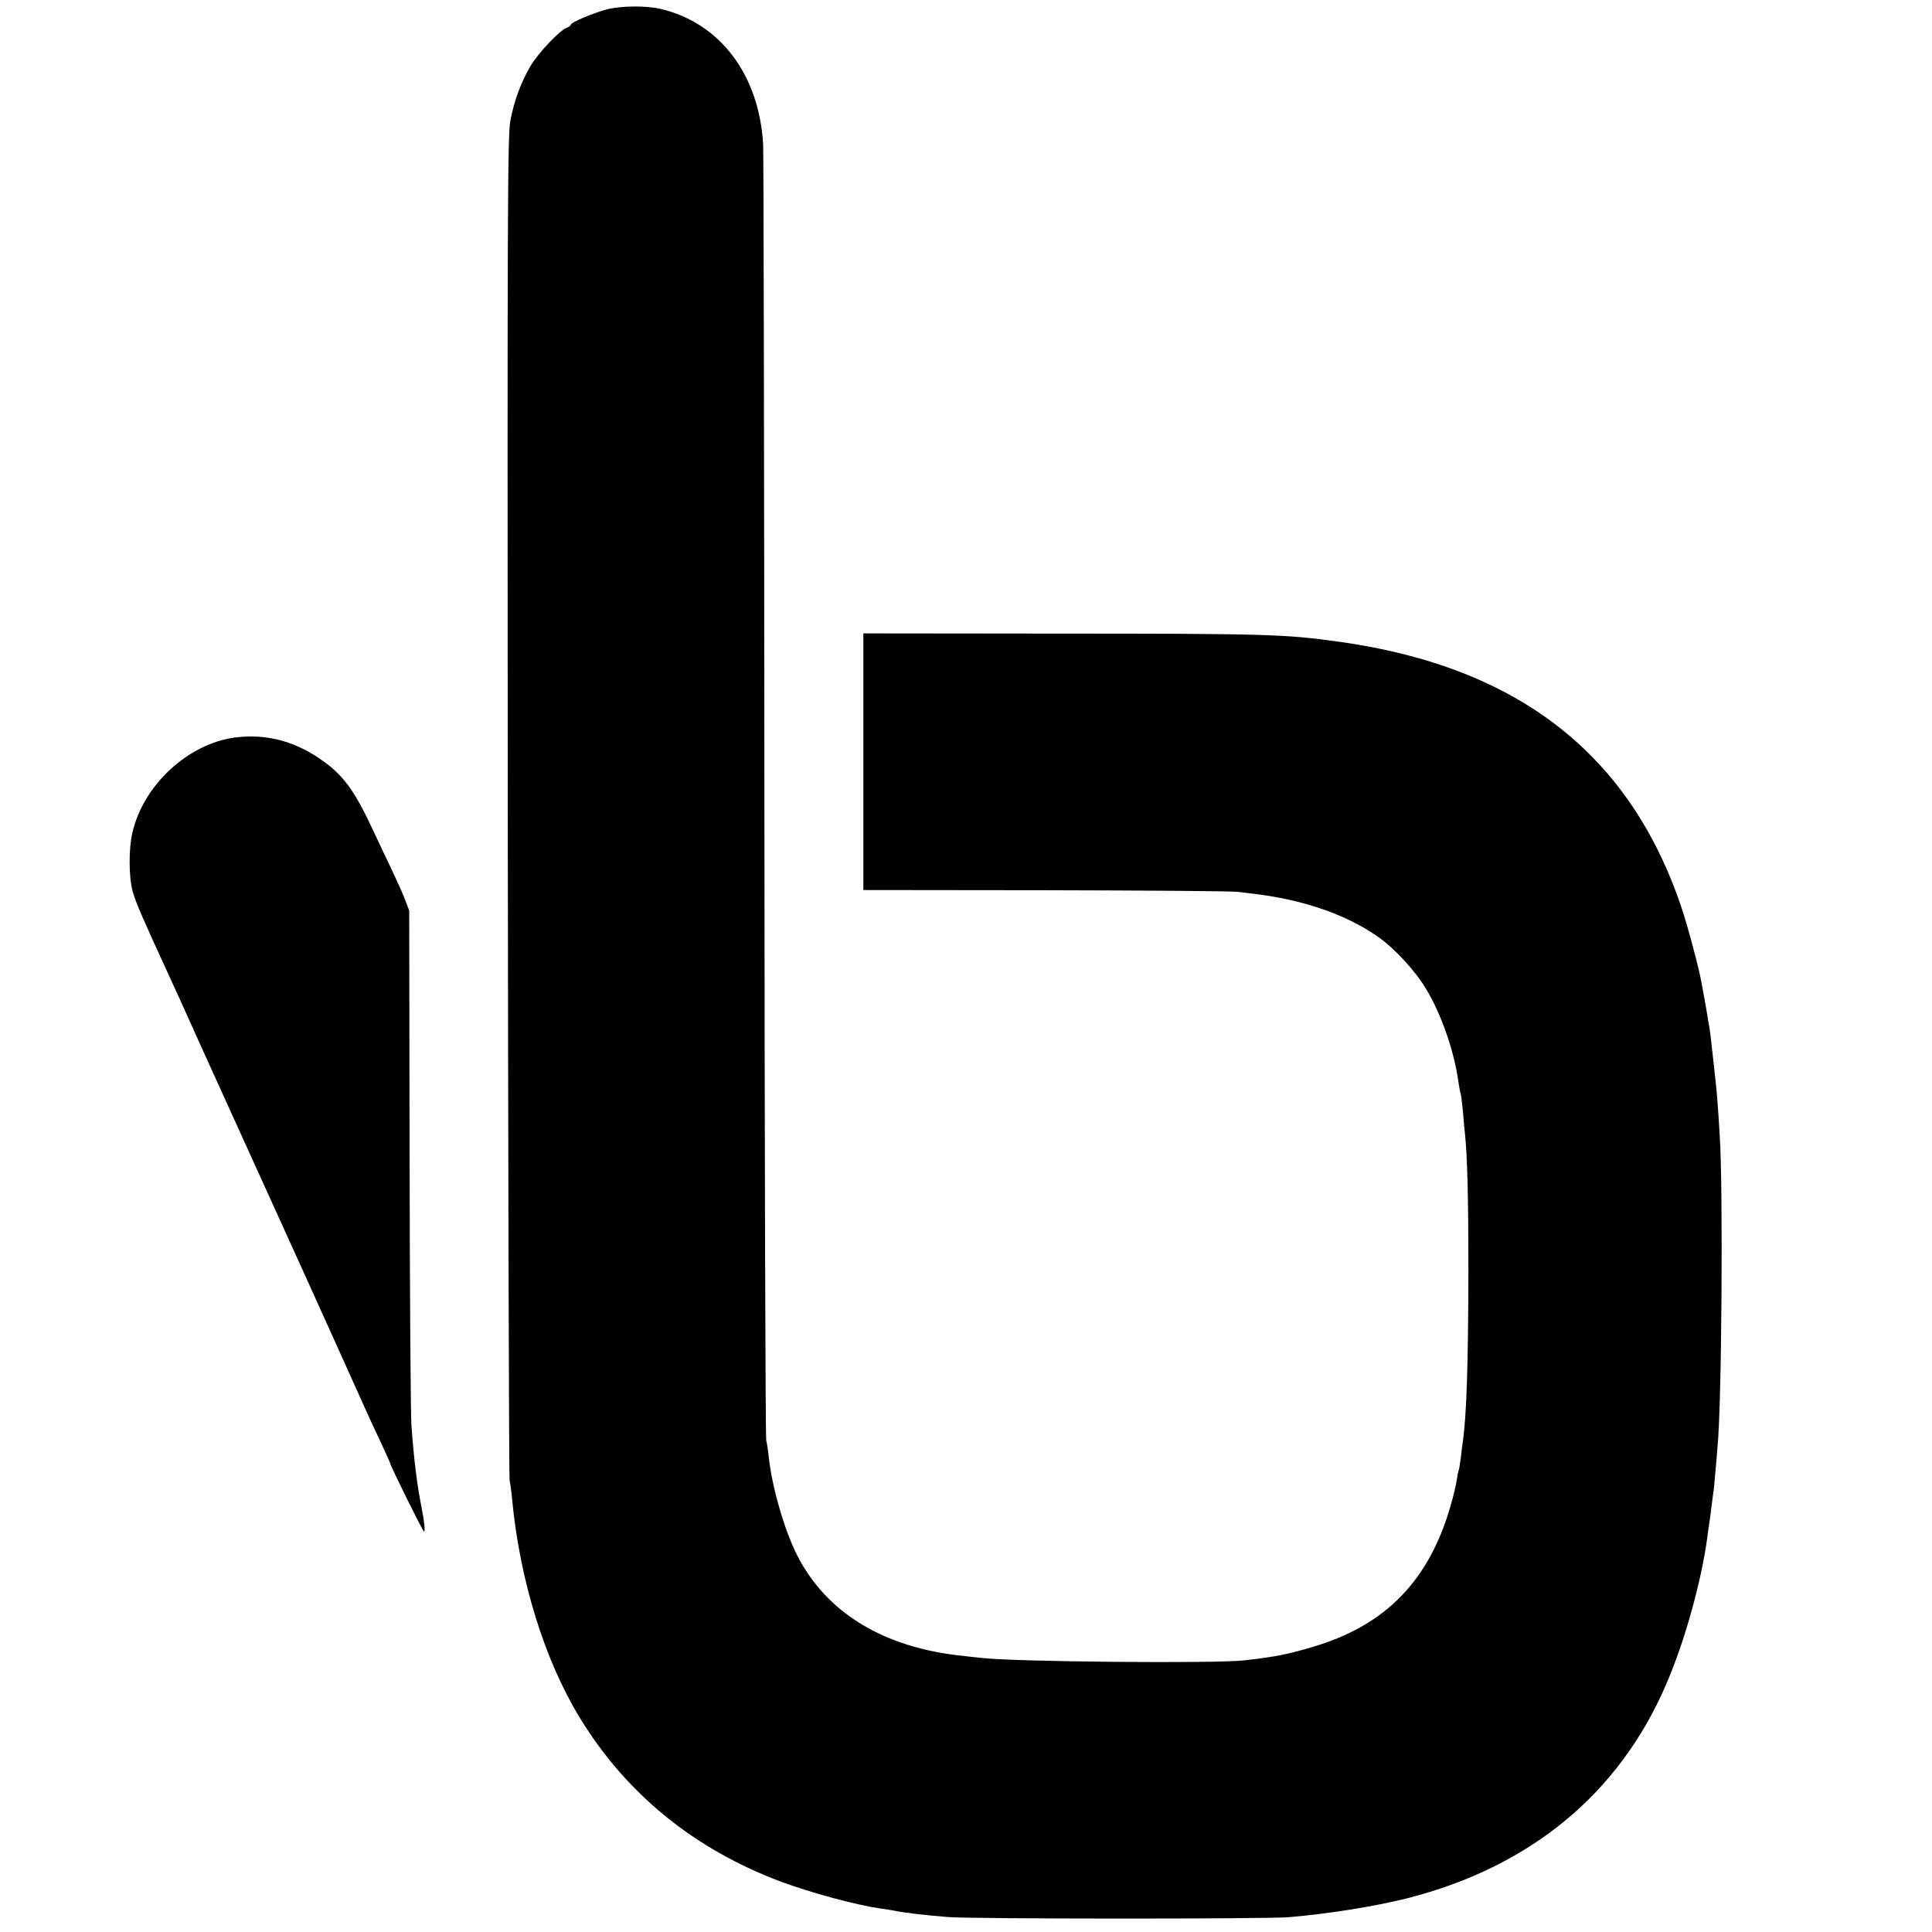 <?xml version="1.0" standalone="no"?>
<!DOCTYPE svg PUBLIC "-//W3C//DTD SVG 20010904//EN"
 "http://www.w3.org/TR/2001/REC-SVG-20010904/DTD/svg10.dtd">
<svg version="1.0" xmlns="http://www.w3.org/2000/svg"
 width="941pt" height="941pt" viewBox="0 0 941 941"
 preserveAspectRatio="xMidYMid meet">
<g transform="translate(0,941) scale(0.1,-0.1)"
fill="#000000" stroke="none">
<path d="M2962 9366 c-64 -16 -182 -65 -182 -76 0 -5 -9 -11 -19 -15 -32 -10
-136 -119 -175 -183 -46 -77 -81 -169 -100 -268 -14 -70 -15 -442 -13 -3334 2
-1790 6 -3271 9 -3290 4 -19 10 -64 13 -100 38 -389 157 -774 328 -1055 226
-371 557 -641 981 -800 149 -55 363 -113 486 -131 25 -3 54 -8 65 -10 47 -10
146 -22 260 -31 115 -10 1541 -10 1660 -1 194 16 417 52 578 92 599 152 1033
509 1262 1042 91 210 172 502 201 719 3 28 8 57 9 65 2 9 6 43 10 75 4 33 9
67 10 76 2 8 6 53 10 100 4 46 9 100 10 119 21 199 28 1271 11 1520 -4 69 -9
143 -11 165 -2 36 -11 119 -20 200 -13 115 -16 143 -20 165 -3 14 -7 41 -10
60 -3 19 -10 58 -15 85 -5 28 -11 61 -14 75 -10 60 -68 278 -97 362 -252 747
-797 1170 -1664 1292 -266 37 -348 40 -1395 40 l-925 1 0 -625 0 -625 885 -1
c487 -1 910 -4 940 -8 30 -4 71 -9 90 -11 238 -30 444 -103 595 -210 79 -56
180 -166 231 -252 76 -126 138 -307 158 -457 4 -27 9 -52 11 -55 1 -3 6 -40
10 -81 3 -41 8 -91 10 -110 12 -109 17 -320 17 -675 -1 -455 -9 -699 -27 -825
-2 -14 -7 -50 -10 -80 -4 -30 -8 -57 -10 -60 -2 -3 -6 -25 -10 -49 -3 -24 -17
-82 -31 -129 -104 -359 -313 -575 -659 -680 -129 -39 -188 -51 -345 -69 -138
-16 -1126 -7 -1280 12 -19 2 -60 6 -90 10 -385 39 -666 210 -808 491 -62 123
-122 331 -138 479 -3 32 -9 68 -12 79 -4 12 -8 1416 -9 3121 -1 1705 -4 3141
-6 3190 -19 339 -208 592 -497 661 -69 17 -188 16 -258 0z"/>
<path d="M1145 5818 c-229 -30 -447 -232 -500 -463 -19 -81 -18 -220 2 -290
16 -55 52 -137 174 -402 17 -38 41 -90 54 -118 12 -27 32 -72 45 -100 12 -27
33 -72 45 -100 32 -71 462 -1018 495 -1090 37 -81 285 -630 325 -720 7 -16 36
-79 64 -138 28 -60 51 -111 51 -113 0 -11 160 -334 165 -334 7 0 1 54 -11 113
-23 116 -37 228 -50 402 -4 50 -8 635 -9 1300 l-2 1210 -22 58 c-12 31 -42 97
-65 145 -23 48 -62 130 -86 182 -88 189 -141 265 -235 335 -138 103 -283 143
-440 123z"/>
</g>
</svg>
